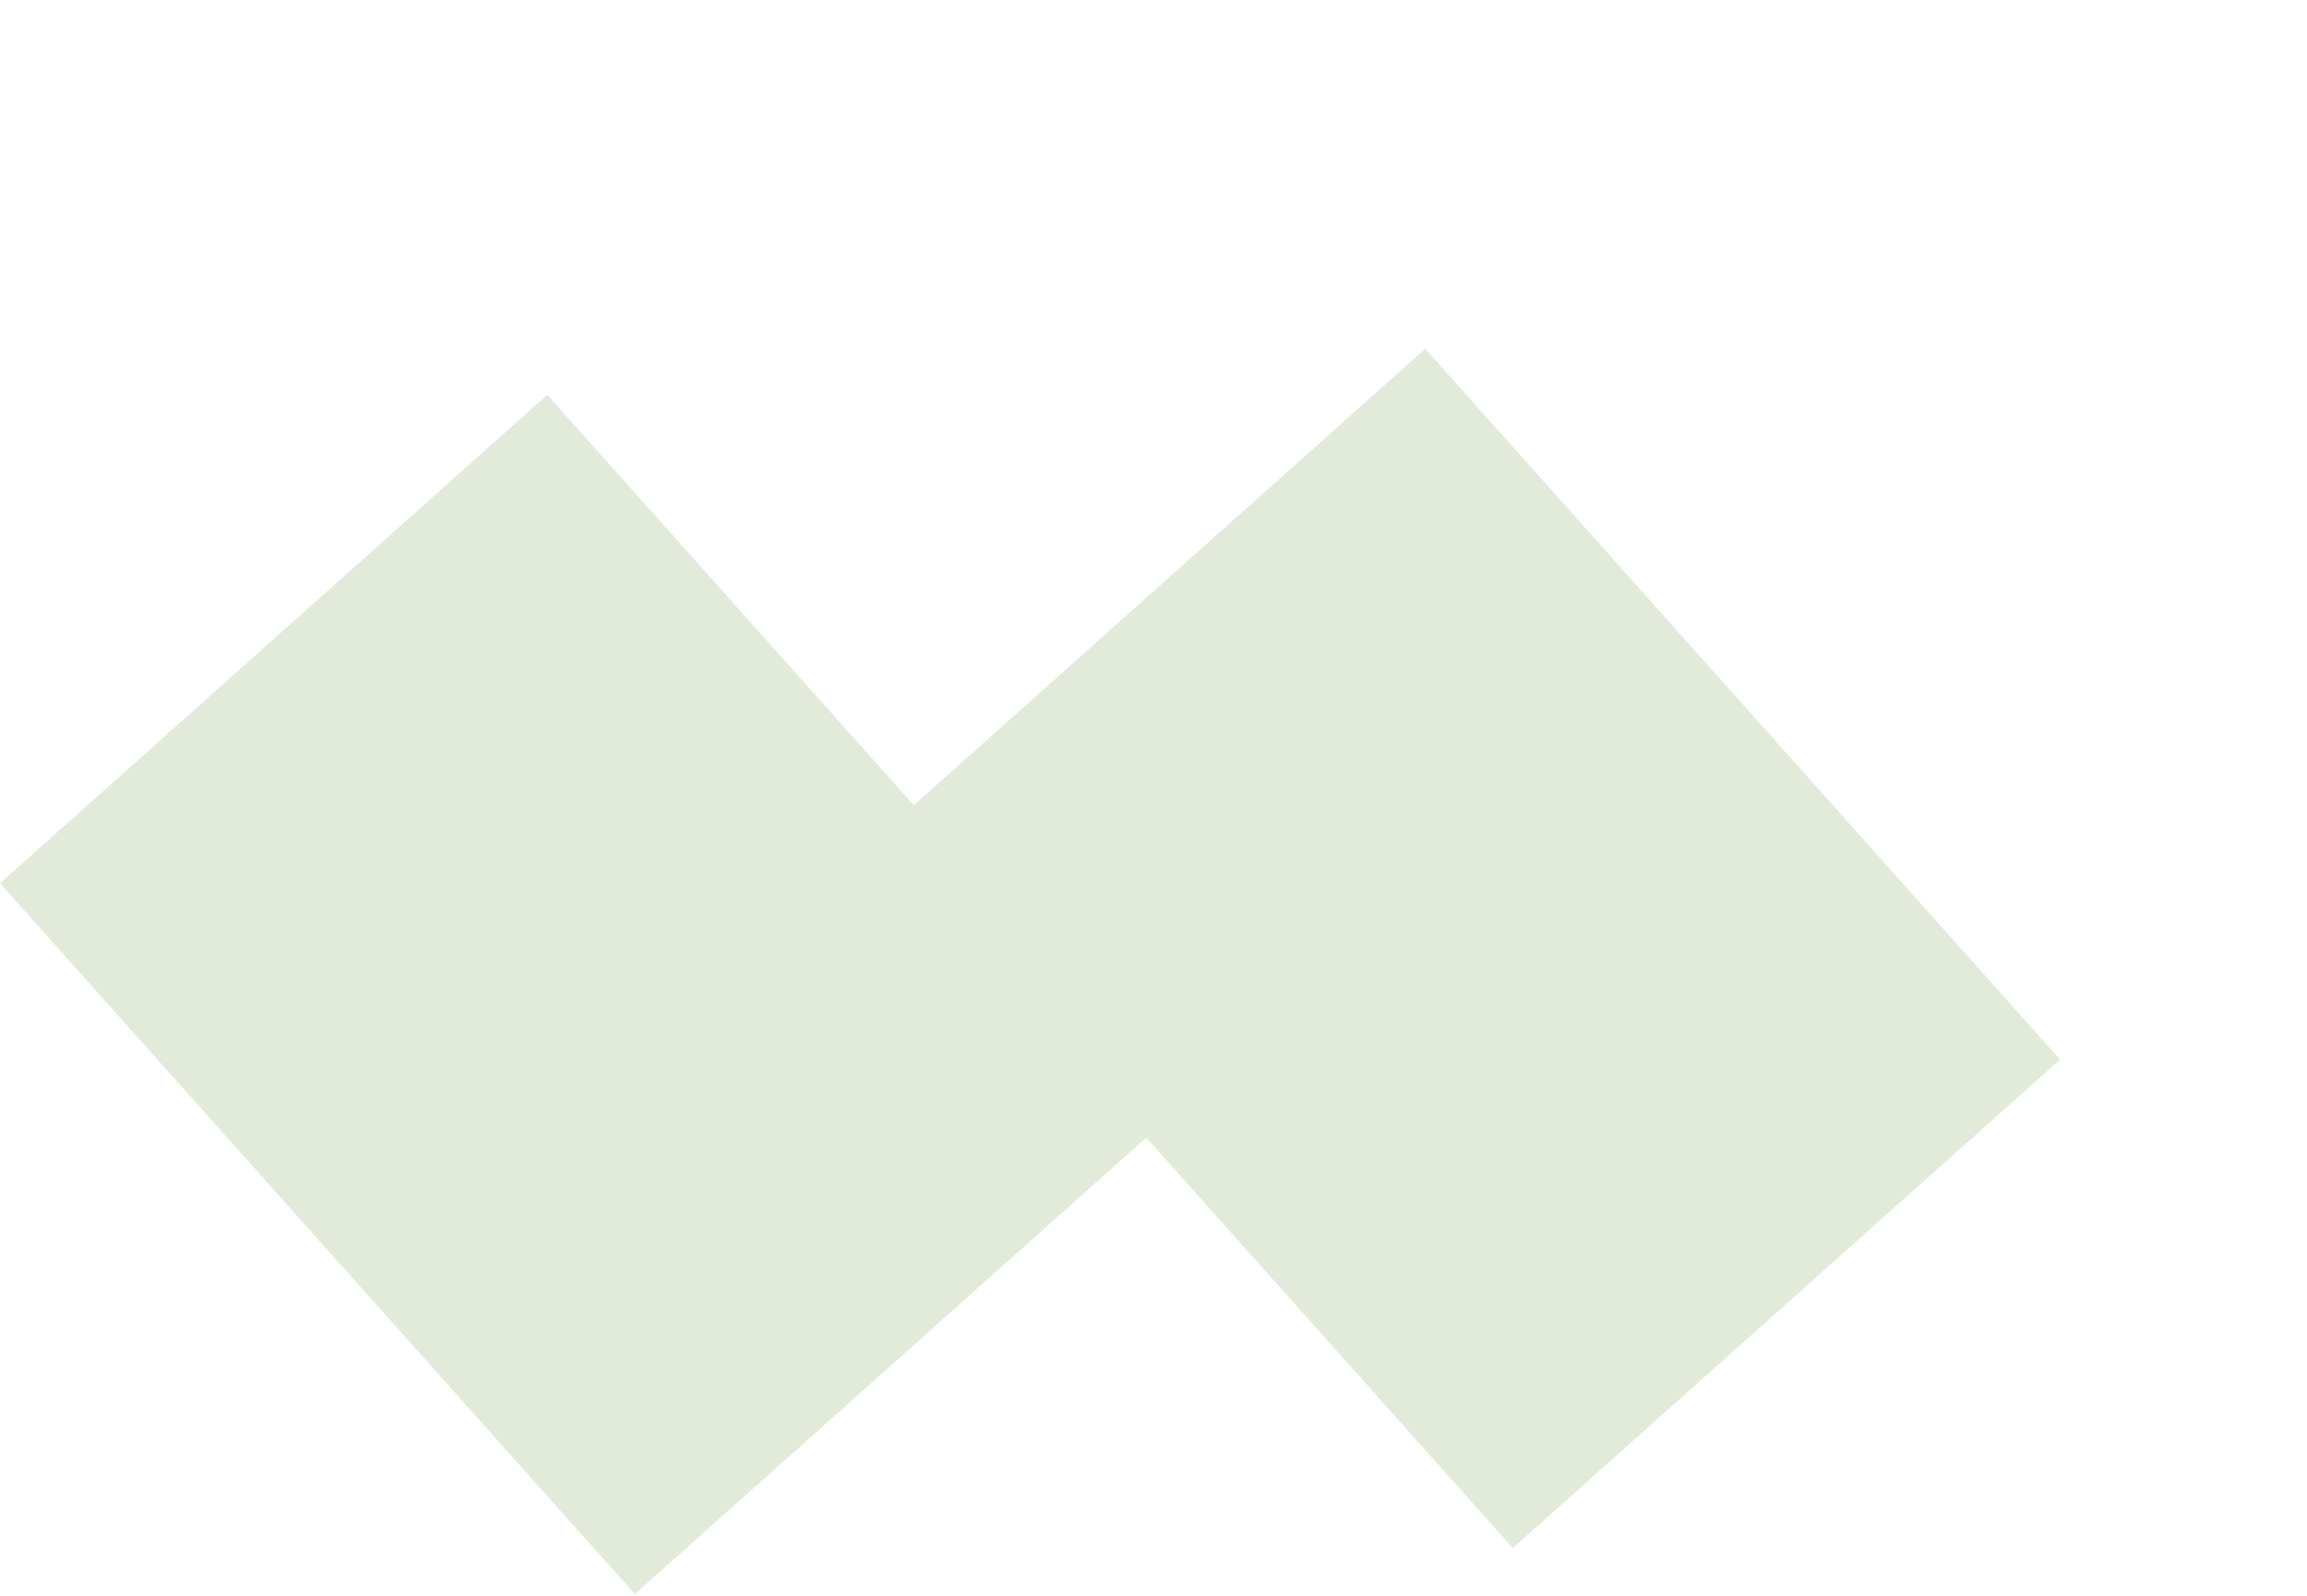 <svg width="916" height="634" viewBox="0 0 916 634" fill="none" xmlns="http://www.w3.org/2000/svg"><path fill-rule="evenodd" clip-rule="evenodd" d="M817.961 420.827 565.902 138.5 362.837 319.794 217.308 156.79 0 350.801l252.059 282.327 203.065-181.295 145.529 163.004 217.308-194.01Z" fill="#E2EBD9"/></svg>